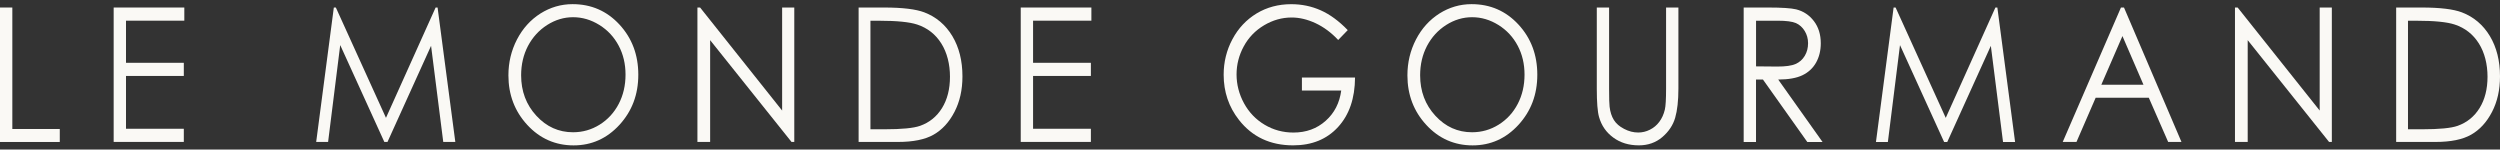 <svg width="301" height="18" viewBox="0 0 301 18" fill="none" xmlns="http://www.w3.org/2000/svg">
<rect x="0" y="0" width="301" height="18" fill="#333333" stroke="none"/>
<g clip-path="url(#clip0_20062_37211)">
<path d="M0 0.906H1.485V15.53H7.197V17.094H0V0.906Z" fill="#FAF9F5"></path>
<path d="M13.685 0.906H22.192V2.49H15.17V7.561H22.131V9.144H15.17V15.503H22.131V17.087H13.685V0.906Z" fill="#FAF9F5"></path>
<path d="M38.068 17.094L40.193 0.906H40.436L46.471 14.188L52.449 0.906H52.685L54.82 17.09H53.368L51.901 5.517L46.654 17.09H46.274L40.962 5.427L39.503 17.09H38.068V17.094Z" fill="#FAF9F5"></path>
<path d="M68.936 0.5C71.186 0.5 73.068 1.319 74.581 2.954C76.094 4.592 76.852 6.605 76.852 8.996C76.852 11.387 76.094 13.377 74.588 15.027C73.075 16.677 71.233 17.504 69.058 17.504C66.883 17.504 64.998 16.685 63.484 15.039C61.971 13.4 61.213 11.407 61.213 9.074C61.213 7.522 61.556 6.082 62.247 4.748C62.937 3.422 63.878 2.384 65.066 1.627C66.26 0.878 67.548 0.5 68.936 0.5ZM69 2.072C67.902 2.072 66.861 2.384 65.877 3.008C64.894 3.636 64.128 4.479 63.57 5.532C63.019 6.589 62.744 7.767 62.744 9.062C62.744 10.989 63.356 12.612 64.579 13.938C65.799 15.265 67.273 15.924 68.997 15.924C70.149 15.924 71.218 15.62 72.195 15.011C73.171 14.403 73.94 13.568 74.491 12.515C75.042 11.461 75.314 10.28 75.314 8.988C75.314 7.697 75.042 6.546 74.491 5.505C73.94 4.463 73.168 3.632 72.17 3.008C71.172 2.388 70.116 2.072 68.997 2.072H69Z" fill="#FAF9F5"></path>
<path d="M83.97 17.094V0.906H84.292L94.169 13.31V0.906H95.632V17.09H95.299L85.501 4.834V17.09H83.967L83.97 17.094Z" fill="#FAF9F5"></path>
<path d="M103.377 17.094V0.906H106.453C108.675 0.906 110.281 1.105 111.286 1.487C112.724 2.037 113.847 2.993 114.663 4.346C115.475 5.704 115.879 7.323 115.879 9.199C115.879 10.822 115.557 12.246 114.917 13.478C114.277 14.711 113.44 15.624 112.413 16.209C111.39 16.798 109.952 17.09 108.099 17.09H103.377V17.094ZM104.801 15.565H106.518C108.571 15.565 109.995 15.429 110.785 15.148C111.901 14.75 112.778 14.044 113.418 13.014C114.058 11.98 114.377 10.724 114.377 9.234C114.377 7.744 114.03 6.34 113.336 5.236C112.645 4.132 111.676 3.371 110.438 2.958C109.508 2.649 107.981 2.497 105.849 2.497H104.801V15.569V15.565Z" fill="#FAF9F5"></path>
<path d="M122.896 0.906H131.403V2.49H124.381V7.561H131.342V9.144H124.381V15.503H131.342V17.087H122.896V0.906Z" fill="#FAF9F5"></path>
<path d="M162.27 3.625L161.118 4.814C160.292 3.929 159.383 3.258 158.399 2.794C157.416 2.337 156.453 2.107 155.52 2.107C154.354 2.107 153.248 2.419 152.197 3.043C151.141 3.671 150.329 4.514 149.75 5.579C149.17 6.644 148.881 7.775 148.881 8.961C148.881 10.147 149.178 11.337 149.778 12.433C150.379 13.533 151.206 14.391 152.261 15.019C153.316 15.647 154.475 15.959 155.731 15.959C157.258 15.959 158.55 15.491 159.605 14.551C160.66 13.615 161.286 12.394 161.483 10.9H156.75V9.335H163.146C163.132 11.84 162.449 13.825 161.104 15.292C159.755 16.767 157.952 17.5 155.692 17.5C152.948 17.5 150.773 16.482 149.174 14.442C147.943 12.874 147.328 11.06 147.328 8.996C147.328 7.467 147.682 6.035 148.387 4.717C149.092 3.398 150.061 2.369 151.292 1.62C152.522 0.878 153.914 0.504 155.47 0.504C156.725 0.504 157.913 0.75 159.022 1.245C160.131 1.74 161.215 2.536 162.27 3.628V3.625Z" fill="#FAF9F5"></path>
<path d="M177.176 0.5C179.426 0.5 181.308 1.319 182.821 2.954C184.334 4.592 185.092 6.605 185.092 8.996C185.092 11.387 184.334 13.377 182.828 15.027C181.315 16.677 179.473 17.504 177.298 17.504C175.123 17.504 173.238 16.685 171.725 15.039C170.211 13.4 169.453 11.407 169.453 9.074C169.453 7.522 169.797 6.082 170.487 4.748C171.177 3.422 172.118 2.384 173.306 1.627C174.5 0.878 175.788 0.5 177.176 0.5ZM177.241 2.072C176.142 2.072 175.101 2.384 174.118 3.008C173.134 3.636 172.369 4.479 171.81 5.532C171.26 6.589 170.984 7.767 170.984 9.062C170.984 10.989 171.596 12.612 172.819 13.938C174.039 15.265 175.513 15.924 177.237 15.924C178.389 15.924 179.458 15.62 180.435 15.011C181.415 14.399 182.181 13.568 182.732 12.515C183.282 11.461 183.554 10.28 183.554 8.988C183.554 7.697 183.282 6.546 182.732 5.505C182.181 4.463 181.408 3.632 180.41 3.008C179.412 2.388 178.357 2.072 177.237 2.072H177.241Z" fill="#FAF9F5"></path>
<path d="M192.25 0.906H193.735V10.677C193.735 11.84 193.756 12.558 193.795 12.846C193.87 13.486 194.042 14.017 194.31 14.446C194.579 14.875 194.99 15.238 195.552 15.522C196.113 15.815 196.671 15.955 197.237 15.955C197.727 15.955 198.199 15.846 198.65 15.616C199.1 15.39 199.476 15.078 199.78 14.668C200.084 14.266 200.306 13.779 200.445 13.205C200.545 12.8 200.596 11.949 200.596 10.674V0.906H202.08V10.677C202.08 12.125 201.948 13.291 201.69 14.18C201.433 15.07 200.914 15.846 200.138 16.509C199.361 17.169 198.421 17.5 197.319 17.5C196.124 17.5 195.094 17.192 194.242 16.564C193.391 15.944 192.815 15.117 192.525 14.087C192.343 13.459 192.254 12.32 192.254 10.677V0.906H192.25Z" fill="#FAF9F5"></path>
<path d="M209.943 0.906H212.898C214.547 0.906 215.663 0.984 216.246 1.124C217.13 1.343 217.845 1.819 218.396 2.544C218.947 3.266 219.222 4.155 219.222 5.212C219.222 6.094 219.029 6.87 218.653 7.541C218.274 8.208 217.731 8.711 217.022 9.055C216.314 9.398 215.341 9.573 214.096 9.577L219.433 17.094H217.598L212.261 9.577H211.424V17.094H209.939V0.906H209.943ZM211.428 2.49V7.99L213.985 8.013C214.973 8.013 215.706 7.916 216.178 7.705C216.657 7.502 217.026 7.171 217.294 6.722C217.562 6.273 217.691 5.77 217.691 5.208C217.691 4.647 217.555 4.175 217.287 3.73C217.015 3.289 216.661 2.969 216.228 2.778C215.788 2.591 215.058 2.493 214.042 2.493H211.424L211.428 2.49Z" fill="#FAF9F5"></path>
<path d="M225.865 17.094L227.99 0.91H228.233L234.268 14.192L240.245 0.91H240.482L242.617 17.094H241.165L239.698 5.52L234.45 17.094H234.071L228.759 5.431L227.3 17.094H225.865Z" fill="#FAF9F5"></path>
<path d="M255.728 0.906L262.649 17.09H261.047L258.715 11.766H252.319L250.008 17.09H248.352L255.363 0.906H255.728ZM255.542 4.342L252.998 10.201H258.074L255.542 4.342Z" fill="#FAF9F5"></path>
<path d="M269.091 17.094V0.906H269.413L279.29 13.31V0.906H280.753V17.09H280.42L270.623 4.834V17.09H269.088L269.091 17.094Z" fill="#FAF9F5"></path>
<path d="M288.498 17.094V0.906H291.574C293.796 0.906 295.402 1.105 296.407 1.487C297.845 2.037 298.968 2.993 299.784 4.346C300.596 5.704 301 7.323 301 9.199C301 10.822 300.678 12.246 300.038 13.478C299.398 14.711 298.561 15.624 297.534 16.209C296.511 16.798 295.073 17.09 293.22 17.09H288.498V17.094ZM289.922 15.565H291.639C293.692 15.565 295.116 15.429 295.906 15.148C297.022 14.75 297.899 14.044 298.539 13.014C299.179 11.98 299.498 10.724 299.498 9.234C299.498 7.744 299.151 6.34 298.457 5.236C297.766 4.132 296.797 3.371 295.559 2.958C294.629 2.649 293.102 2.497 290.97 2.497H289.922V15.569V15.565Z" fill="#FAF9F5"></path>
</g>
<defs>
<clipPath id="clip0_20062_37211">
<rect width="301" height="17" fill="white" transform="translate(0 0.5)"></rect>
</clipPath>
</defs>
</svg>
